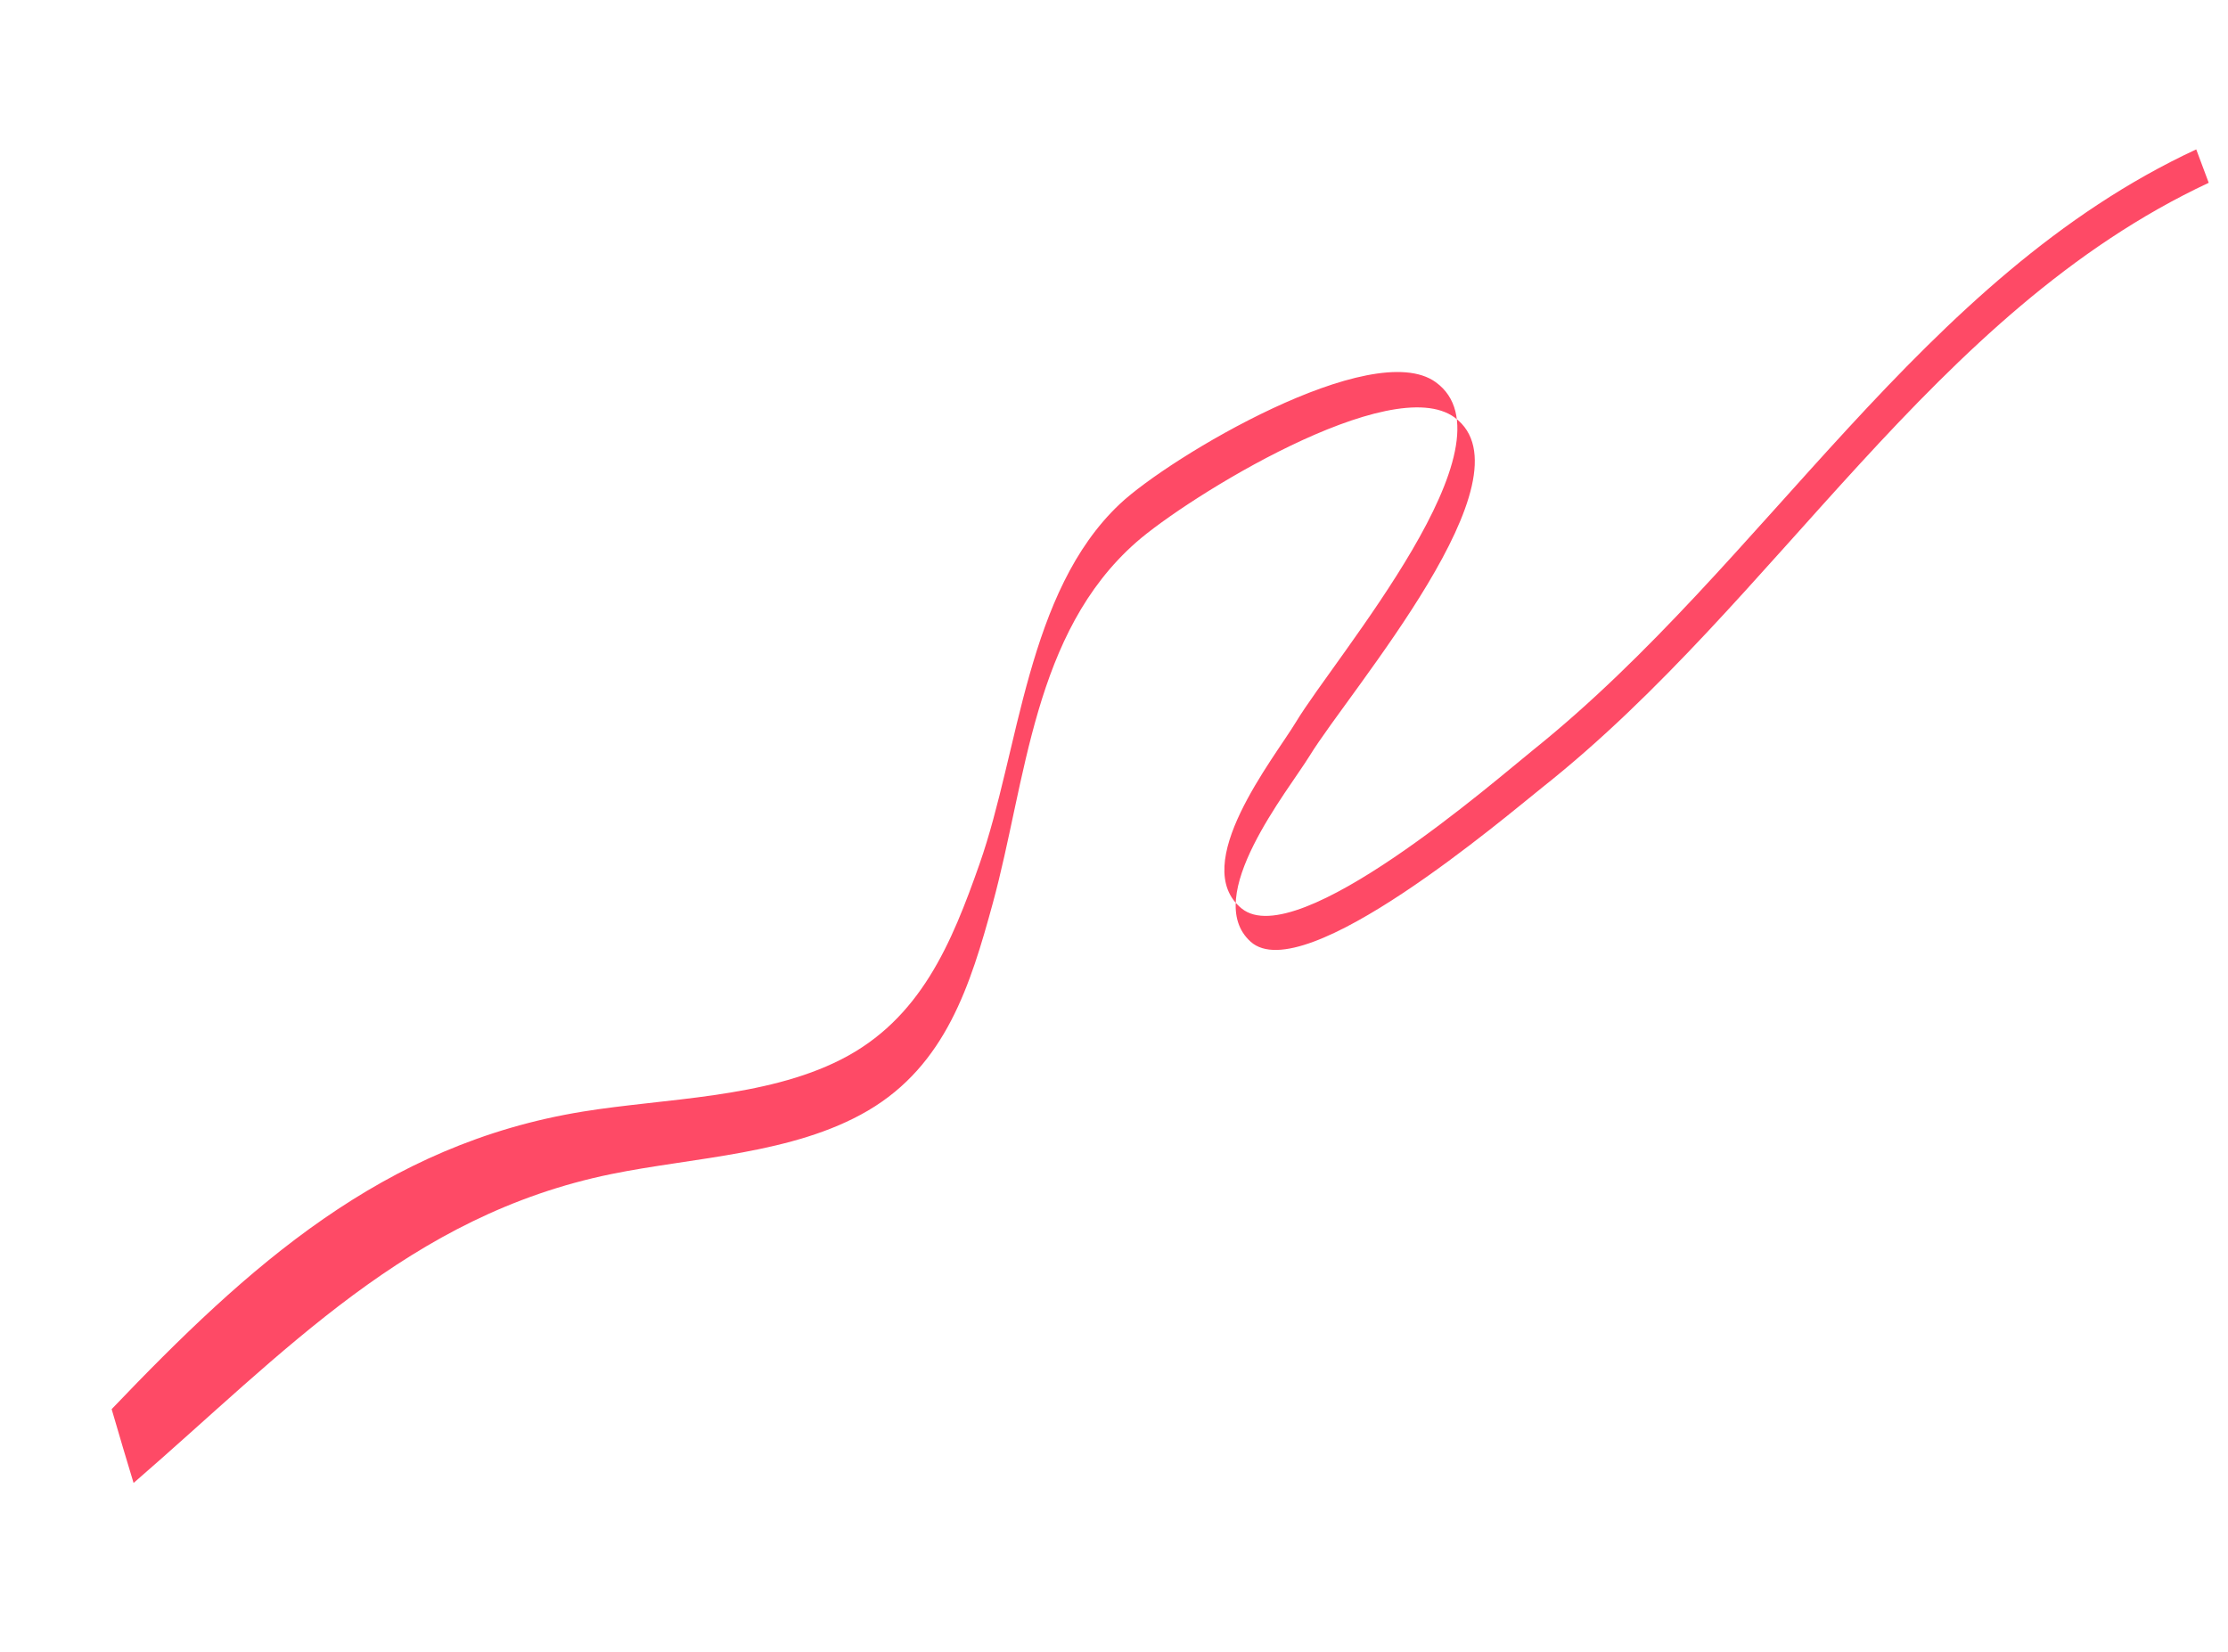 <svg id="Calque_1" data-name="Calque 1" xmlns="http://www.w3.org/2000/svg" viewBox="0 0 4186.45 3105.1"><defs><style>.cls-1{fill:#fe4a66;}</style></defs><path class="cls-1" d="M209.79,2648.27c257.08-269,509.21-498.09,885.34-559.24,154.68-25.15,341.12-24.81,484.89-97.7,149.85-76,208.32-219,260.59-367.78,74.94-213.28,88.22-511.06,263.53-676.38,93-87.73,474.43-314.8,593.5-229,157.64,113.54-187.15,513.8-262.75,639.18-40.85,67.74-202.59,268.37-101.68,350.09,104.32,84.49,478.47-242.51,547.7-298.06,437.43-351,727.17-887.26,1245.85-1128.64,9.39,25.1,14.09,37.66,23.47,62.77-521.14,244.28-809.12,785.1-1251.49,1135.76-67,53.11-449.3,380.48-548.88,290.41-92.56-83.68,70.3-283,111.19-349.59,76.22-124.09,423.46-523.89,272.59-635.25-119.39-88.12-503.74,150.7-598.76,234.34-193.83,170.61-206.27,447.16-269.48,678.61-41.78,153-88.21,303.68-234.7,389.56-139.73,81.92-327.69,87.54-481.44,119C768.79,2284,535.11,2541.09,251,2787,235.68,2736.62,227.21,2707.85,209.79,2648.27Z"/></svg>